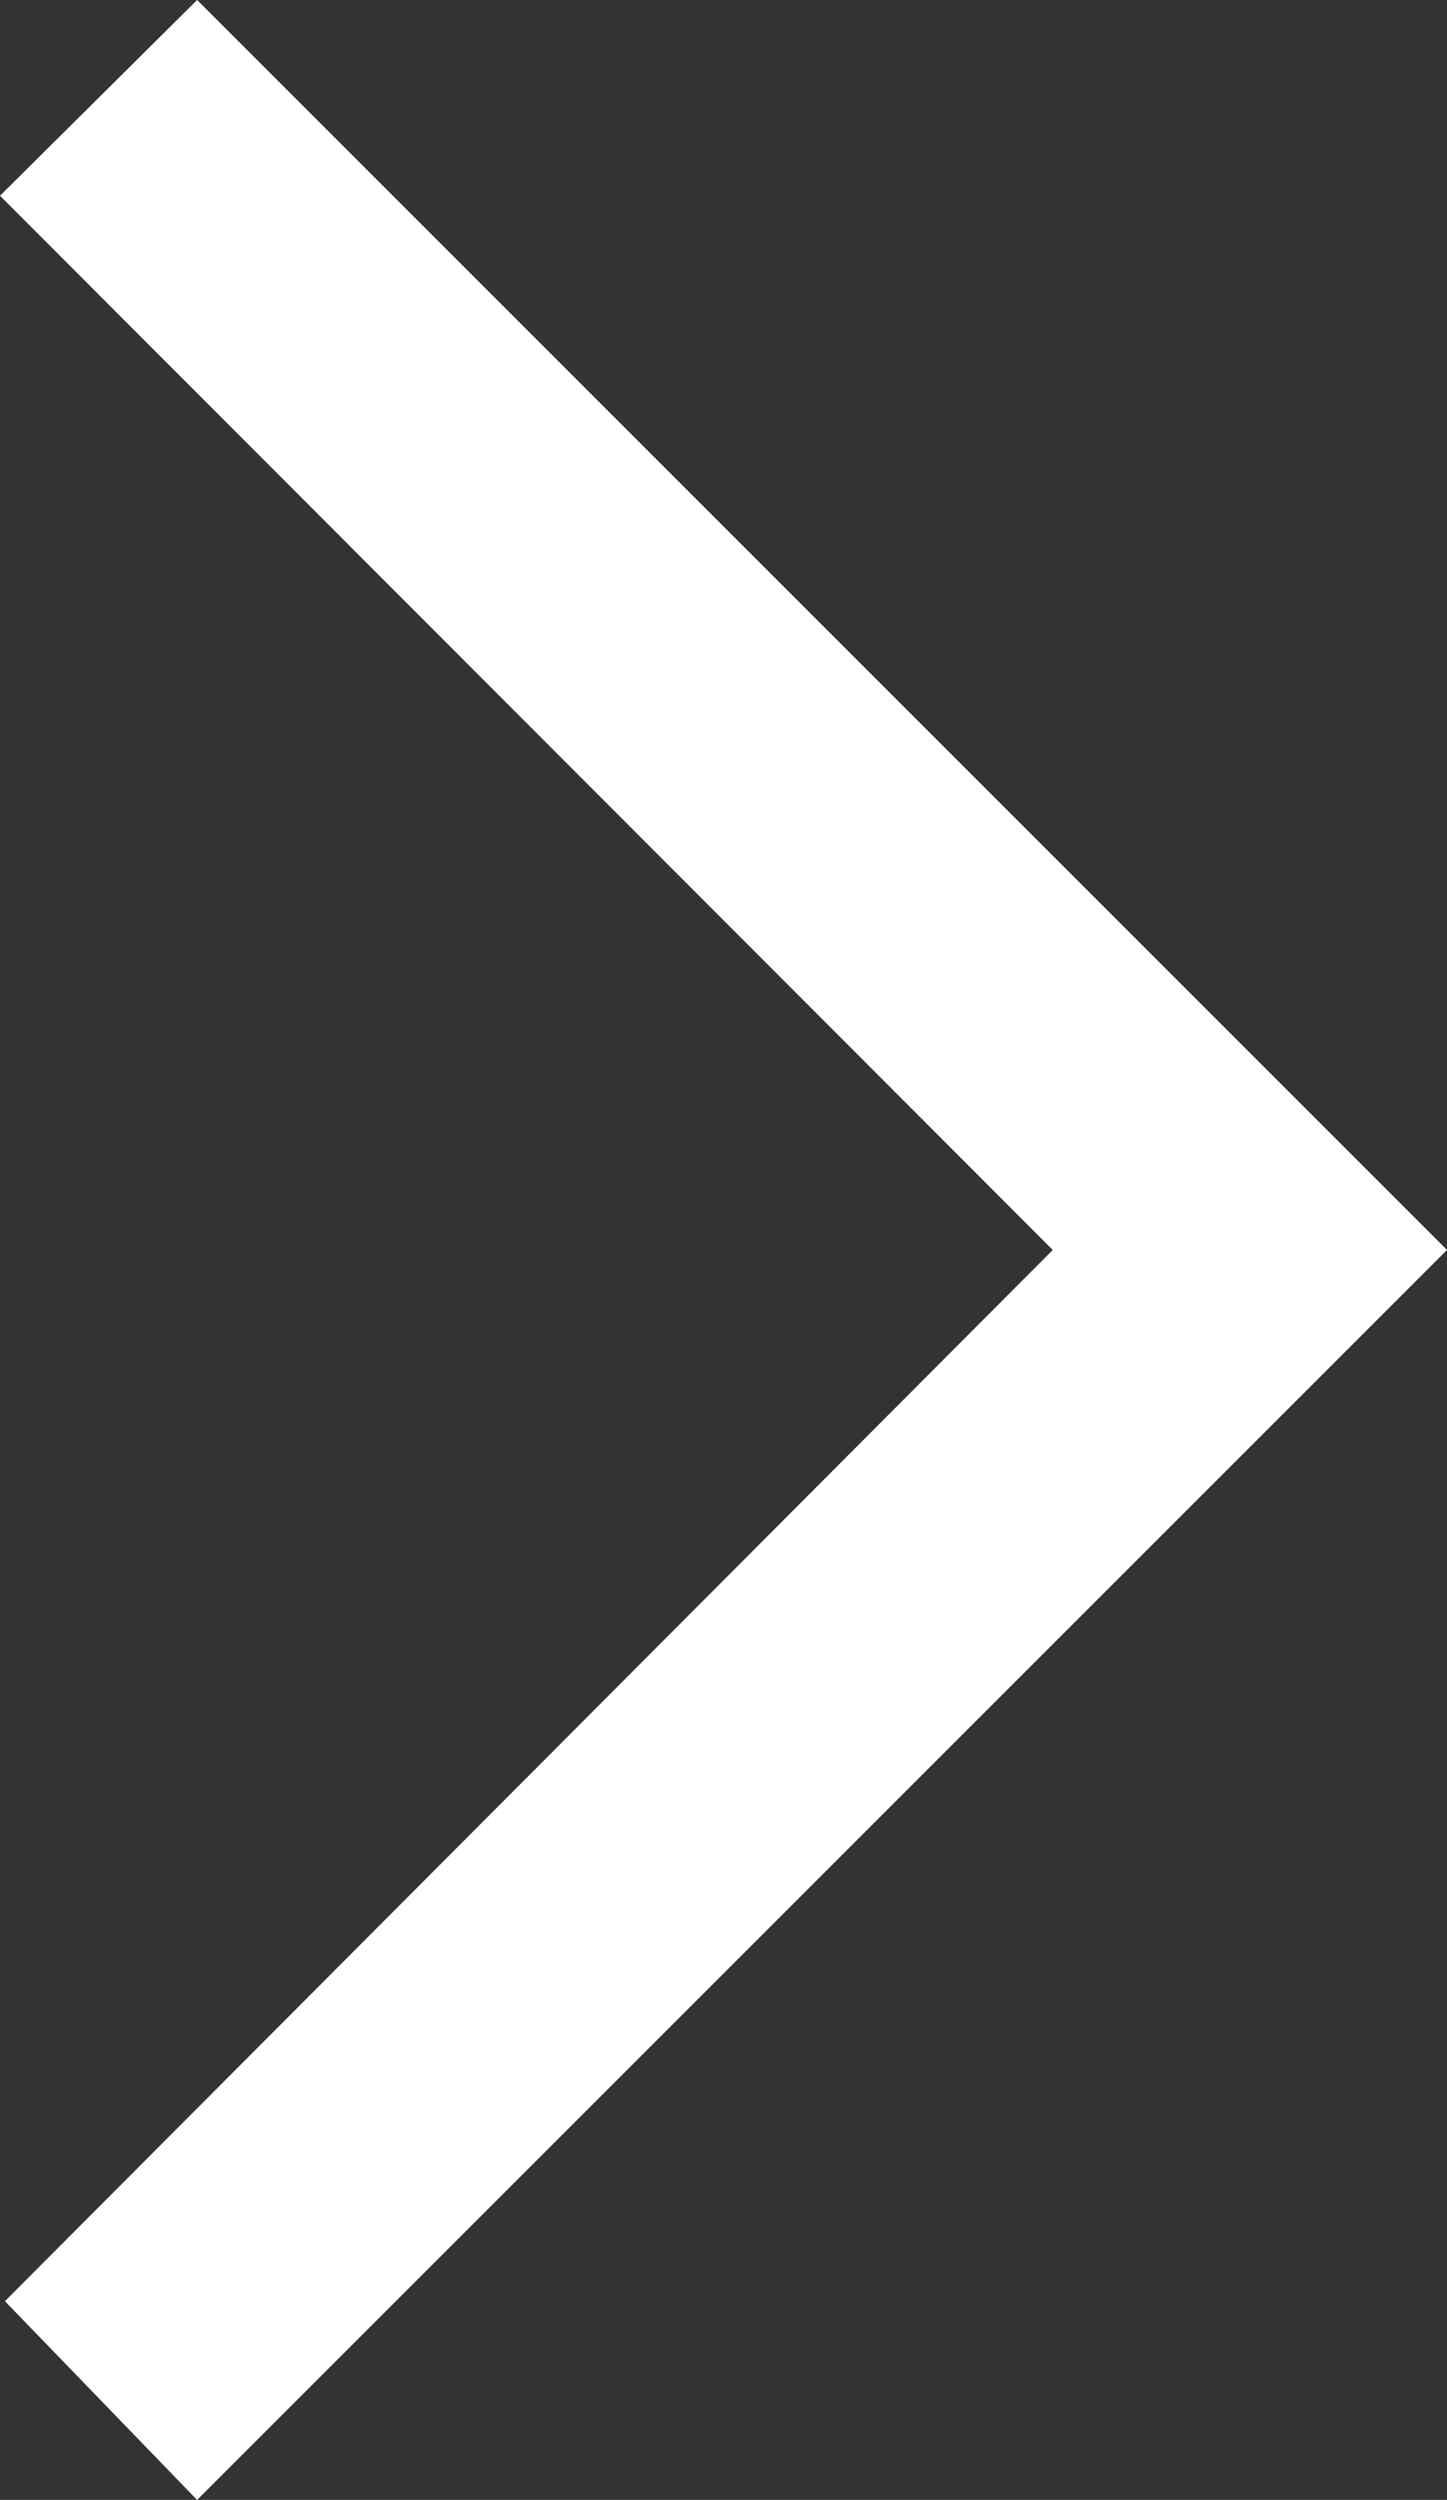 <?xml version="1.0" encoding="UTF-8"?>
<svg version="1.1" xmlns="http://www.w3.org/2000/svg" xmlns:xlink="http://www.w3.org/1999/xlink" preserveAspectRatio="xMidYMid meet" viewBox="147.267 0 370.465 640">
	<rect x="147.267" y="0" width="370.465" height="640" fill="#333333" stroke="none"/>
	<defs>
		<path d="M147.27 50.11L416.8 320L148.53 589.12L197.73 640L517.73 320L197.73 0L147.27 50.11Z" id="e7JGIUxAT"></path>
	</defs>
	<g>
		<use xlink:href="#e7JGIUxAT" opacity="1" fill="#fff" fill-opacity="1"></use>
	</g>
</svg>
